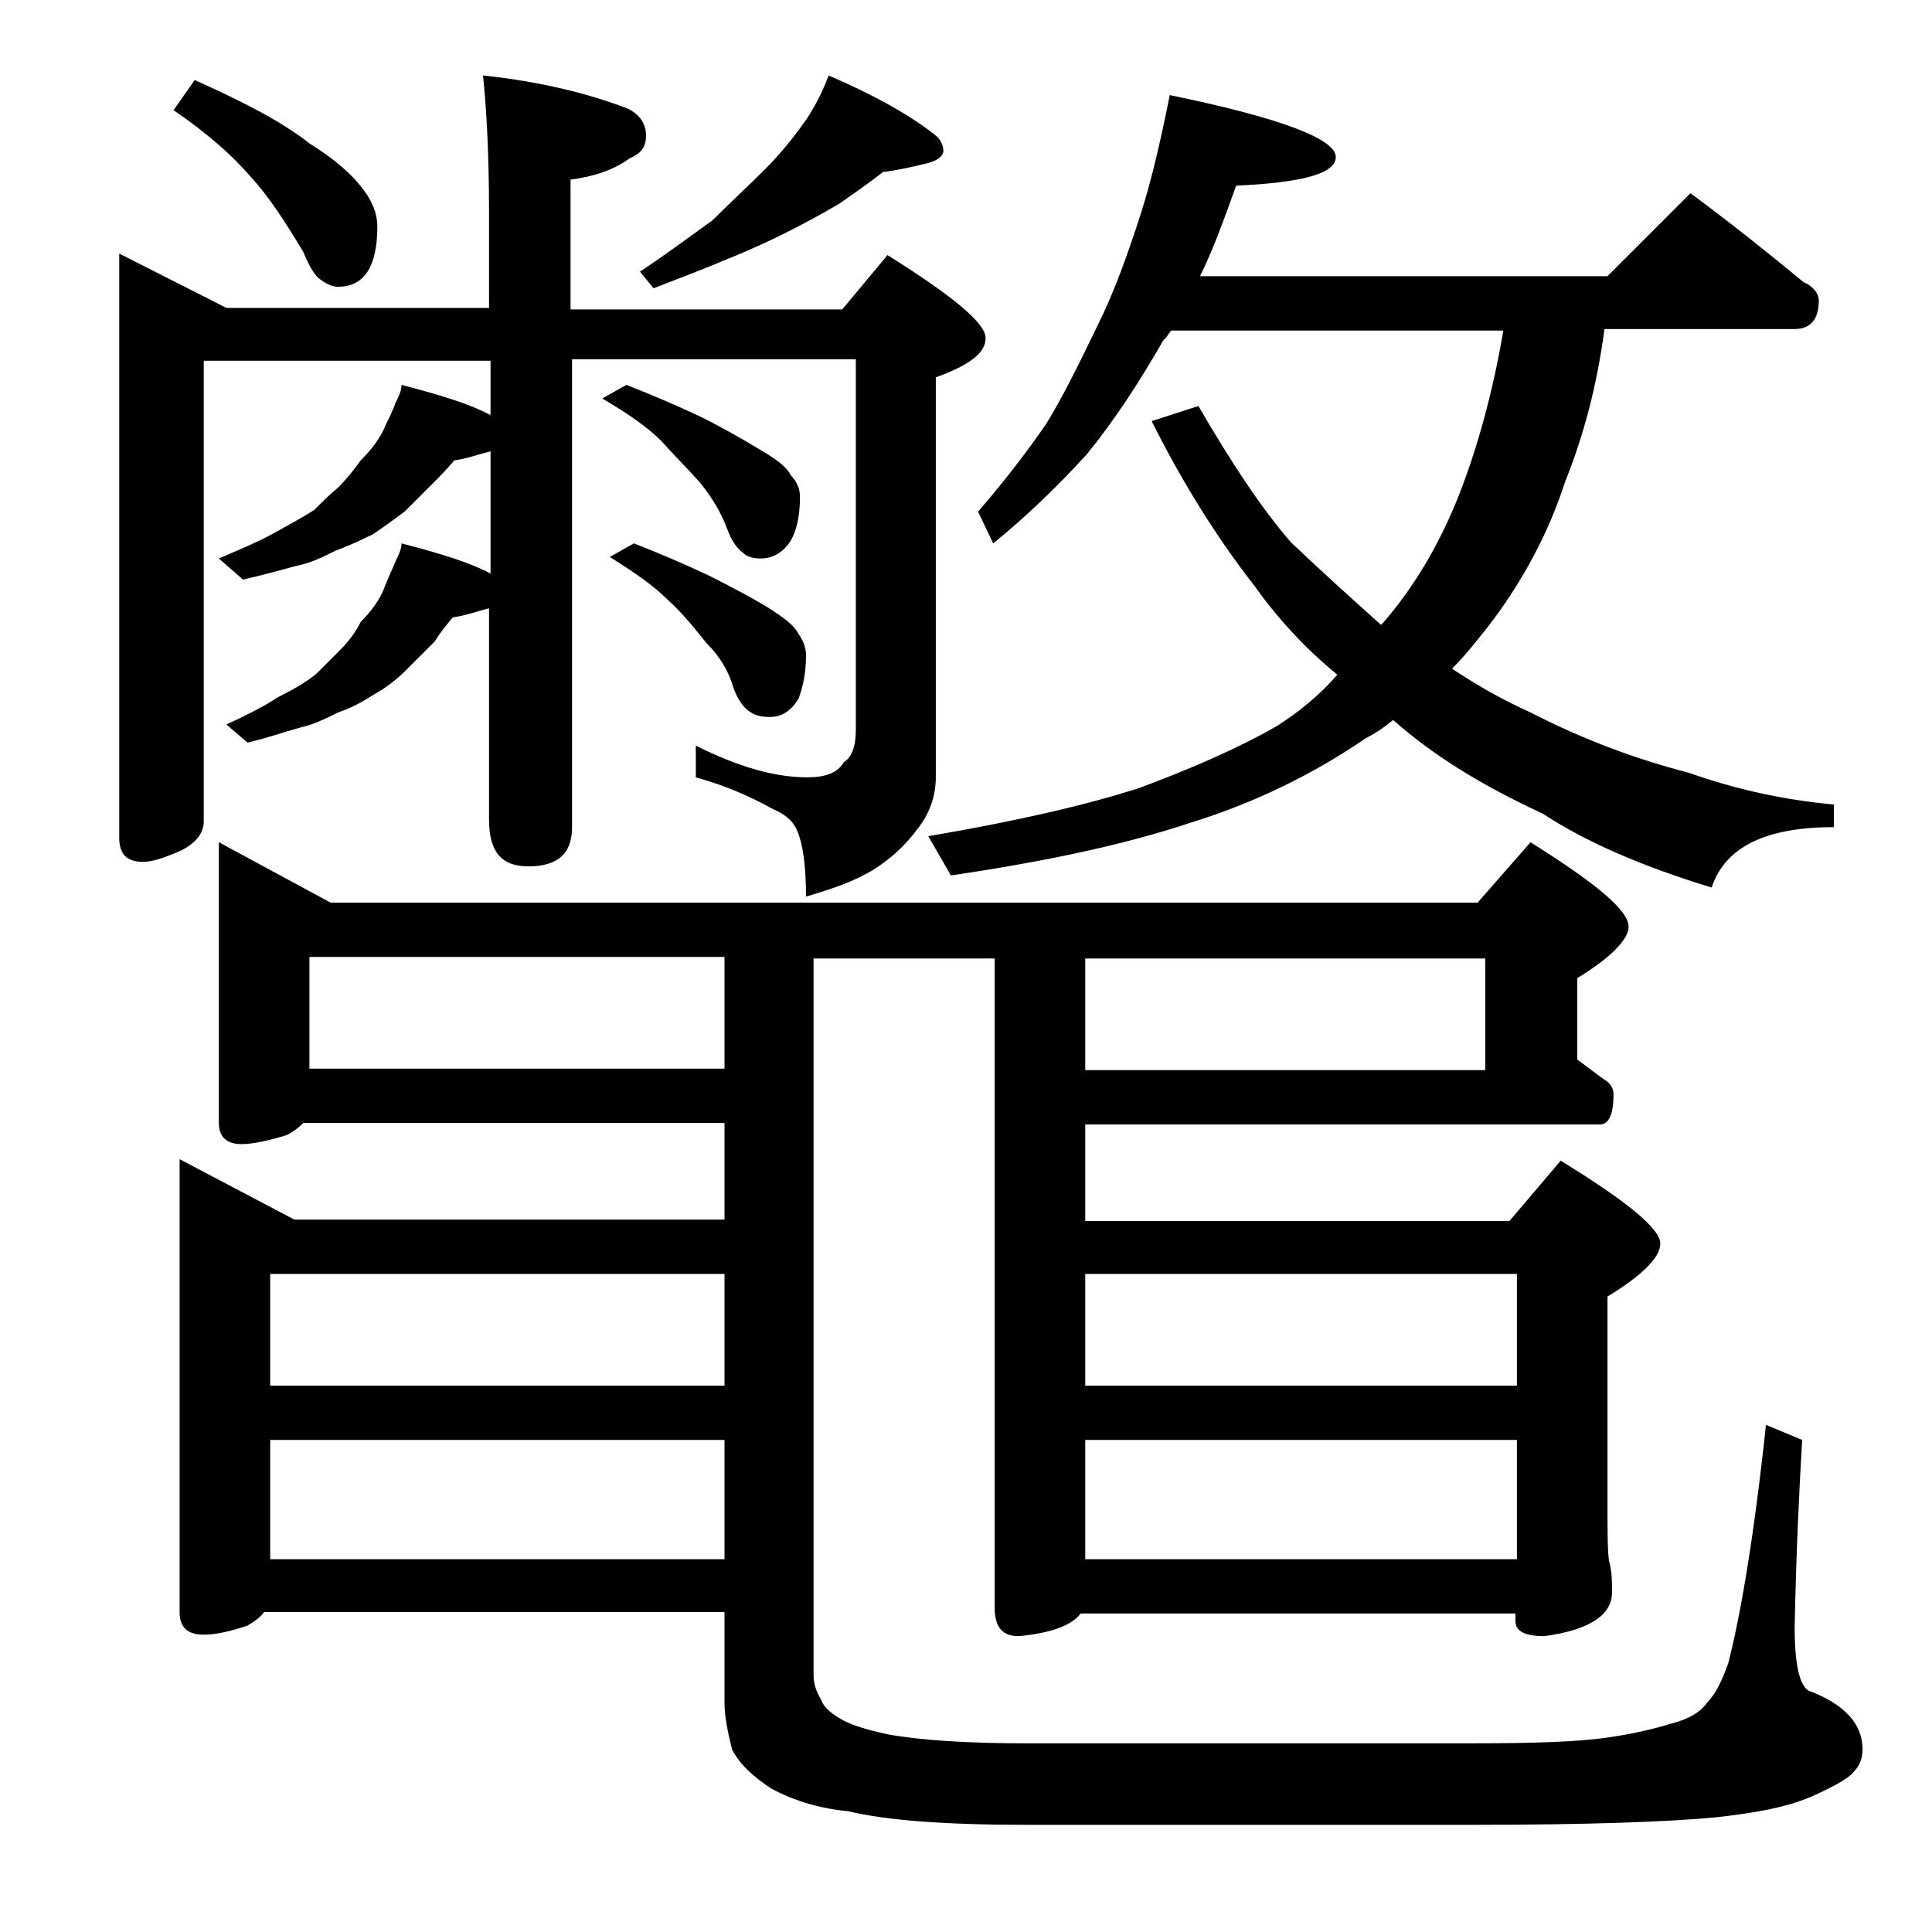 <?xml version="1.0" encoding="utf-8"?>
<!-- Generator: Adobe Illustrator 18.0.0, SVG Export Plug-In . SVG Version: 6.00 Build 0)  -->
<!DOCTYPE svg PUBLIC "-//W3C//DTD SVG 1.1//EN" "http://www.w3.org/Graphics/SVG/1.1/DTD/svg11.dtd">
<svg version="1.1" id="Layer_1" xmlns="http://www.w3.org/2000/svg" xmlns:xlink="http://www.w3.org/1999/xlink" x="0px" y="0px"
	 viewBox="0 0 128 128" enable-background="new 0 0 128 128" xml:space="preserve">
<path d="M32,5c3.8,0.4,7,1.2,9.6,2.2c0.8,0.4,1.2,1,1.2,1.8s-0.4,1.2-1.1,1.5c-1.1,0.8-2.4,1.2-3.9,1.4v8.6h18l3-3.6
	c4.3,2.7,6.5,4.5,6.5,5.5S64.2,24.2,62,25v26.5c0,1.2-0.4,2.4-1.2,3.4C60,56,59,56.9,57.9,57.6c-1.3,0.8-2.8,1.3-4.5,1.8
	c0-2-0.2-3.5-0.6-4.4c-0.3-0.7-0.9-1.1-1.6-1.4c-1.6-0.9-3.3-1.6-5.1-2.1v-2.1c2.8,1.4,5.2,2.1,7.4,2.1c1.2,0,2-0.3,2.4-1
	c0.5-0.3,0.8-1,0.8-2.1V23.8H37.9v31c0,1.8-1,2.6-2.9,2.6c-1.8,0-2.6-1-2.6-3.1v-14c-0.8,0.2-1.6,0.5-2.4,0.6
	c-0.5,0.6-0.9,1.1-1.2,1.6c-0.6,0.6-1.2,1.2-1.9,1.9c-0.7,0.7-1.4,1.2-2.1,1.6c-0.8,0.5-1.5,0.9-2.4,1.2c-0.8,0.4-1.6,0.8-2.5,1
	c-1.1,0.3-2.2,0.7-3.5,1L15,48c1.3-0.6,2.5-1.2,3.4-1.8c1-0.5,1.9-1,2.6-1.6c0.5-0.5,1-1,1.5-1.5s1-1.1,1.4-1.9
	c0.7-0.7,1.2-1.4,1.5-2.1c0.3-0.8,0.6-1.4,0.8-1.9c0.2-0.4,0.4-0.8,0.4-1.2c2.7,0.7,4.6,1.3,5.9,2v-8.1c-0.8,0.2-1.6,0.5-2.4,0.6
	c-0.5,0.6-1,1.1-1.4,1.5c-0.6,0.6-1.2,1.2-1.9,1.9c-0.8,0.6-1.5,1.1-2.1,1.5c-0.8,0.4-1.7,0.8-2.5,1.1c-0.8,0.4-1.6,0.8-2.6,1
	c-1.1,0.3-2.2,0.6-3.5,0.9L14.5,37c1.4-0.6,2.6-1.1,3.5-1.6c1.1-0.6,2-1.1,2.8-1.6c0.5-0.5,1-1,1.6-1.5c0.5-0.5,1-1.1,1.5-1.8
	c0.6-0.6,1.1-1.2,1.5-2c0.3-0.7,0.6-1.2,0.8-1.8c0.2-0.4,0.4-0.8,0.4-1.2c2.7,0.7,4.6,1.3,5.9,2v-3.6H13.5v30.5
	c0,0.8-0.5,1.4-1.4,1.9c-1.1,0.5-2,0.8-2.6,0.8c-1.1,0-1.6-0.5-1.6-1.6V16.8l7.1,3.6h17.4V14C32.4,9.9,32.2,6.9,32,5z M12.9,5.3
	C16,6.7,18.6,8,20.5,9.5c1.6,1,2.8,2,3.6,3.1c0.6,0.8,0.9,1.6,0.9,2.4c0,2.7-0.9,4-2.6,4c-0.4,0-0.8-0.2-1.2-0.5
	c-0.3-0.2-0.7-0.8-1.1-1.8c-1.2-2-2.3-3.7-3.5-5c-1.2-1.4-2.9-2.9-5.1-4.4L12.9,5.3z M14.5,55.8l7.4,4h76l3.5-4
	c4.3,2.7,6.5,4.5,6.5,5.6c0,0.8-1.1,2-3.4,3.4v5.4c0.7,0.5,1.3,1,1.9,1.4c0.3,0.2,0.5,0.5,0.5,0.9c0,1.3-0.3,2-0.9,2H71.9v6.4H100
	l3.4-4c4.4,2.7,6.6,4.5,6.6,5.5c0,0.9-1.2,2.1-3.5,3.5v13.6c0,1.9,0,3.2,0.1,3.9c0.2,0.7,0.2,1.4,0.2,2.1c0,1.5-1.5,2.5-4.5,2.9
	c-1.2,0-1.9-0.3-1.9-1v-0.5H71.6c-0.6,0.8-2,1.3-4.1,1.5c-1.1,0-1.6-0.6-1.6-1.9v-43h-12V111c0,0.6,0.2,1.1,0.5,1.6
	c0.2,0.6,0.8,1,1.5,1.4c0.6,0.3,1.5,0.6,2.9,0.9c2.2,0.4,5.3,0.6,9.2,0.6h29.4c4.2,0,7.3-0.1,9.2-0.4c1.4-0.2,2.8-0.5,4.1-0.9
	c1.2-0.3,2-0.8,2.4-1.4c0.6-0.6,1-1.5,1.4-2.6c0.8-3.1,1.7-8.3,2.5-15.8l2.4,1c-0.2,3.3-0.4,7.5-0.5,12.4c0,2.4,0.3,3.8,0.9,4.2
	c2.4,0.9,3.6,2.2,3.6,3.9c0,0.6-0.2,1.1-0.6,1.5c-0.3,0.4-1.2,0.9-2.5,1.5c-1.7,0.8-3.9,1.2-6.6,1.5c-3.1,0.3-8.5,0.5-16.2,0.5H68
	c-5.4,0-9.3-0.3-11.8-0.9c-2.1-0.2-3.8-0.8-5.1-1.5c-1.2-0.8-2.1-1.6-2.6-2.6c-0.3-1.2-0.5-2.2-0.5-3.1v-6H17.5
	c-0.2,0.3-0.6,0.6-1.1,0.9c-1.2,0.4-2.1,0.6-2.9,0.6c-1.1,0-1.6-0.5-1.6-1.5v-30l7.6,4H48v-6.4H20.1c-0.3,0.3-0.7,0.6-1.1,0.8
	c-1.3,0.4-2.3,0.6-3,0.6c-1,0-1.5-0.5-1.5-1.4V55.8z M17.9,91.8H48v-7.4H17.9V91.8z M17.9,103.3H48v-7.9H17.9V103.3z M48,70.8v-7.4
	H20.5v7.4H48z M41.5,25.5c1.8,0.7,3.4,1.4,4.9,2.1c1.6,0.8,2.8,1.5,3.8,2.1c1.2,0.7,1.9,1.2,2.2,1.8c0.4,0.4,0.6,0.9,0.6,1.4
	c0,1.2-0.2,2.2-0.6,2.9c-0.5,0.8-1.2,1.2-2,1.2c-0.5,0-0.9-0.1-1.2-0.4c-0.3-0.2-0.7-0.7-1-1.5C47.8,34,47.2,33,46.4,32
	c-0.8-0.9-1.7-1.8-2.6-2.8c-0.9-0.9-2.2-1.8-3.9-2.8L41.5,25.5z M42,36c1.8,0.7,3.4,1.4,4.9,2.1c1.6,0.8,2.9,1.5,3.9,2.1
	c1.1,0.7,1.8,1.2,2.1,1.8c0.3,0.4,0.5,0.9,0.5,1.4c0,1.2-0.2,2.1-0.5,2.9c-0.5,0.8-1.1,1.2-1.9,1.2c-0.6,0-1-0.1-1.4-0.4
	c-0.3-0.2-0.7-0.7-1-1.5c-0.3-1.1-0.9-2.1-1.8-3c-0.8-1-1.6-2-2.6-2.9c-0.9-0.9-2.2-1.8-3.8-2.8L42,36z M54.9,5
	c2.8,1.2,5.2,2.5,7,3.9c0.4,0.3,0.6,0.7,0.6,1.1c0,0.3-0.3,0.6-1,0.8c-1.2,0.3-2.2,0.5-3,0.6c-0.9,0.7-1.9,1.4-2.9,2.1
	c-1.2,0.7-2.3,1.3-3.5,1.9c-1.2,0.6-2.5,1.2-4,1.8c-1.4,0.6-3,1.2-4.8,1.9l-0.9-1.1c1.8-1.2,3.4-2.4,4.8-3.4
	c1.2-1.2,2.4-2.3,3.5-3.4c1.2-1.2,2.1-2.4,2.8-3.4C54.2,6.7,54.6,5.8,54.9,5z M77.5,6.3c7.3,1.5,11,2.9,11,4.1
	c0,1.1-2.2,1.7-6.6,1.9c-0.8,2.2-1.5,4.2-2.4,6h27l5.5-5.5c2.7,2,5.2,4,7.5,5.9c0.7,0.3,1,0.8,1,1.2c0,1.2-0.5,1.9-1.6,1.9h-12.6
	c-0.5,3.8-1.4,7.1-2.6,10.1c-1.1,3.4-2.8,6.6-5.1,9.6c-0.8,1-1.5,1.9-2.4,2.8c1.5,1,3.2,2,5.2,2.9c3.5,1.8,7,3.1,10.5,4
	c3.1,1.1,6.3,1.8,9.6,2.1v1.5c-4.5,0-7.2,1.3-8.1,4c-4.6-1.4-8.3-3-11.2-4.9c-3.9-1.8-7.2-3.8-9.9-6.2c-0.6,0.5-1.2,0.9-1.8,1.2
	c-3.5,2.4-7.4,4.3-11.6,5.6C74.4,56,69.1,57.1,63,58l-1.5-2.6c5.9-1,10.6-2.1,14-3.2c3.2-1.2,6.3-2.5,9.1-4.1c1.4-0.9,2.8-2,4-3.4
	c-2.2-1.8-4-3.8-5.5-5.9c-2.5-3.2-4.8-6.9-6.8-10.9l3.1-1c2.2,3.8,4.2,6.8,6.1,9c2.1,2,4.1,3.8,6,5.5l0.1-0.1
	c2.1-2.4,3.8-5.3,5.1-8.6c1.2-3.1,2.2-6.7,2.9-10.8h-22c-0.2,0.2-0.3,0.5-0.5,0.6c-1.6,2.8-3.3,5.4-5.1,7.6c-2,2.2-4.1,4.2-6.2,5.9
	l-1-2.1c1.9-2.2,3.4-4.2,4.5-5.8c1-1.6,2.1-3.8,3.4-6.5c1.1-2.2,2-4.7,2.9-7.5C76.3,11.9,76.9,9.3,77.5,6.3z M71.9,63.5v7.4h26.5
	v-7.4H71.9z M71.9,91.8h28.6v-7.4H71.9V91.8z M71.9,103.3h28.6v-7.9H71.9V103.3z"/>
</svg>
